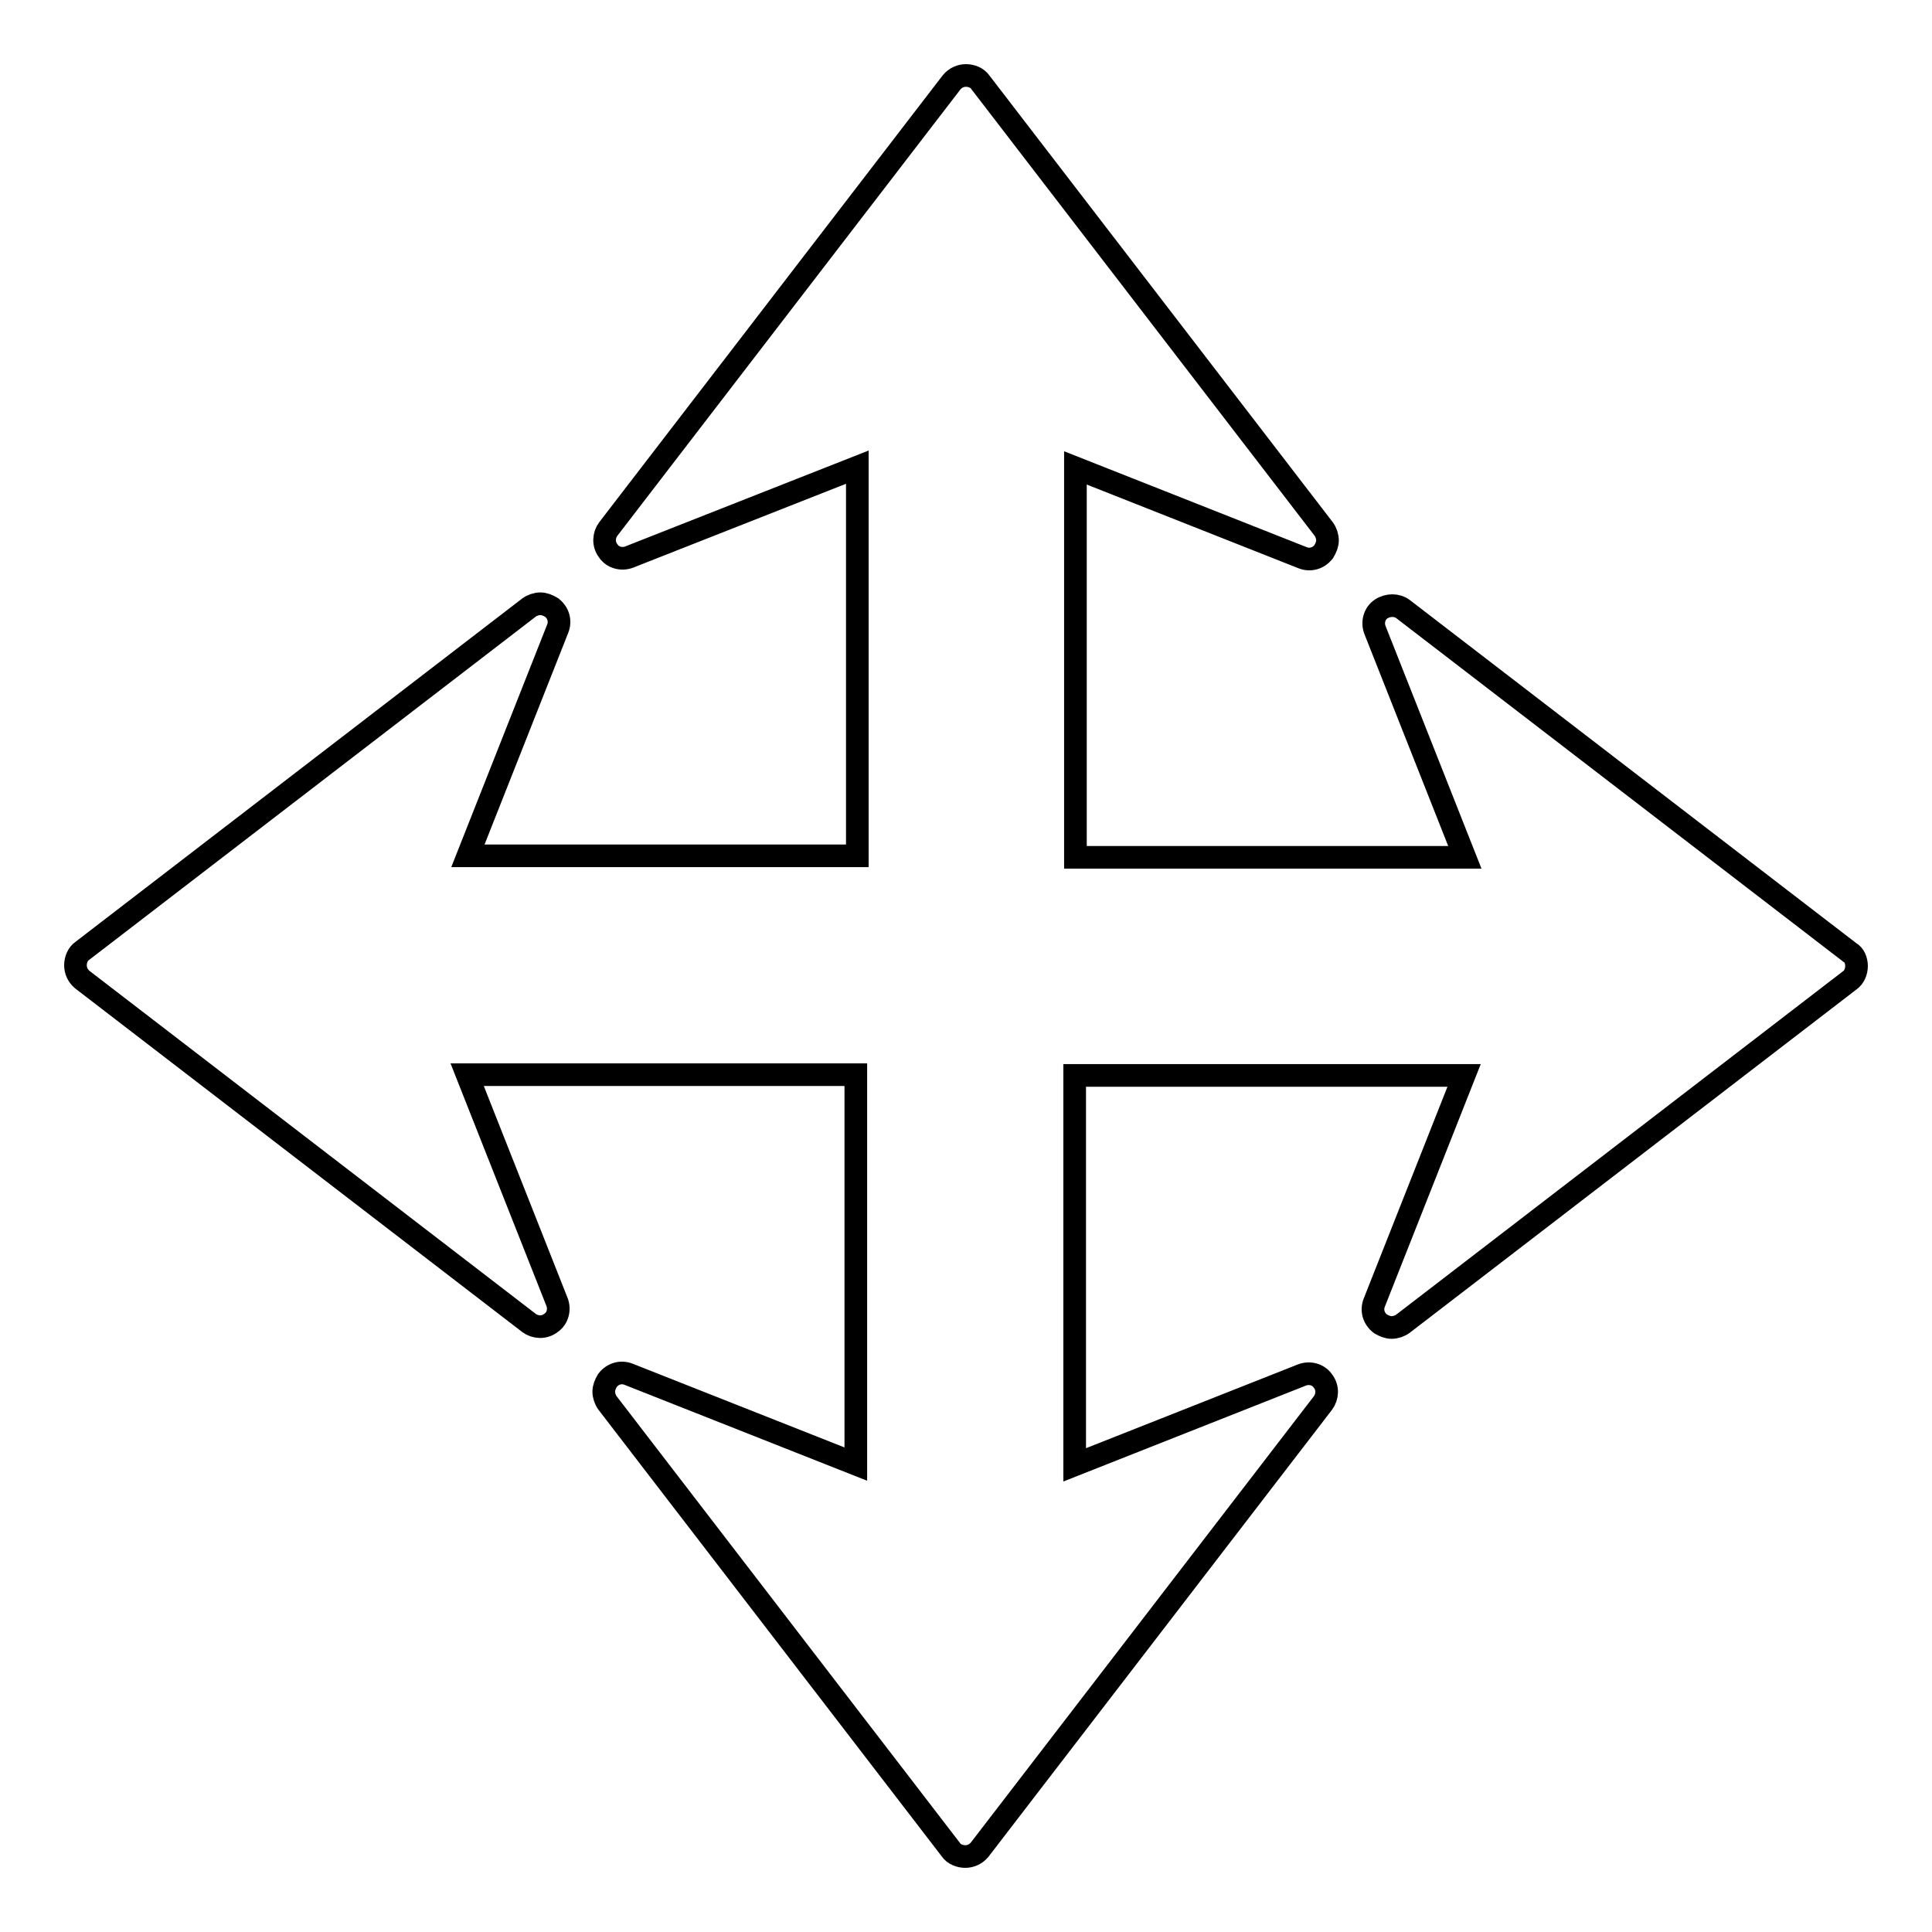 <?xml version="1.0" encoding="utf-8"?>
<!-- Svg Vector Icons : http://www.onlinewebfonts.com/icon -->
<!DOCTYPE svg PUBLIC "-//W3C//DTD SVG 1.1//EN" "http://www.w3.org/Graphics/SVG/1.1/DTD/svg11.dtd">
<svg version="1.1" xmlns="http://www.w3.org/2000/svg" xmlns:xlink="http://www.w3.org/1999/xlink" x="0px" y="0px" viewBox="0 0 256 256" enable-background="new 0 0 256 256" xml:space="preserve">
<g> <path stroke-width="3" fill-opacity="0" stroke="#000000"  d="M246,128c0,0.7-0.3,1.5-0.9,1.9l-59.2,45.5c-0.4,0.3-1,0.5-1.5,0.5c-0.5,0-1-0.2-1.5-0.5 c-0.9-0.7-1.2-1.8-0.8-2.8l11.9-30.1h-51.6v51.6l30.1-11.9c1-0.4,2.2-0.1,2.8,0.8c0.7,0.9,0.6,2.1,0,2.9l-45.5,59.2 c-0.5,0.6-1.2,0.9-1.9,0.9c-0.7,0-1.5-0.3-1.9-0.9l-45.5-59.2c-0.3-0.4-0.5-1-0.5-1.5c0-0.5,0.2-1,0.5-1.5c0.7-0.9,1.8-1.2,2.8-0.8 l30.1,11.9v-51.6H61.9l11.9,30.1c0.4,1,0.1,2.2-0.8,2.8c-0.9,0.7-2.1,0.6-2.9,0l-59.2-45.5c-0.6-0.5-0.9-1.2-0.9-1.9 c0-0.7,0.3-1.5,0.9-1.9l59.2-45.5c0.4-0.3,1-0.5,1.5-0.5c0.5,0,1,0.2,1.5,0.5c0.9,0.7,1.2,1.8,0.8,2.8l-11.9,30.1h51.6V61.9 L83.4,73.8c-1,0.4-2.2,0.1-2.8-0.8c-0.7-0.9-0.6-2.1,0-2.9l45.5-59.2c0.5-0.6,1.2-0.9,1.9-0.9c0.7,0,1.5,0.3,1.9,0.9l45.5,59.2 c0.3,0.4,0.5,1,0.5,1.5c0,0.5-0.2,1-0.5,1.5c-0.7,0.9-1.8,1.2-2.8,0.8l-30.1-11.9v51.6h51.6l-11.9-30.1c-0.4-1-0.1-2.2,0.8-2.8 s2.1-0.6,2.9,0l59.2,45.5C245.7,126.5,246,127.3,246,128z"/></g>
</svg>